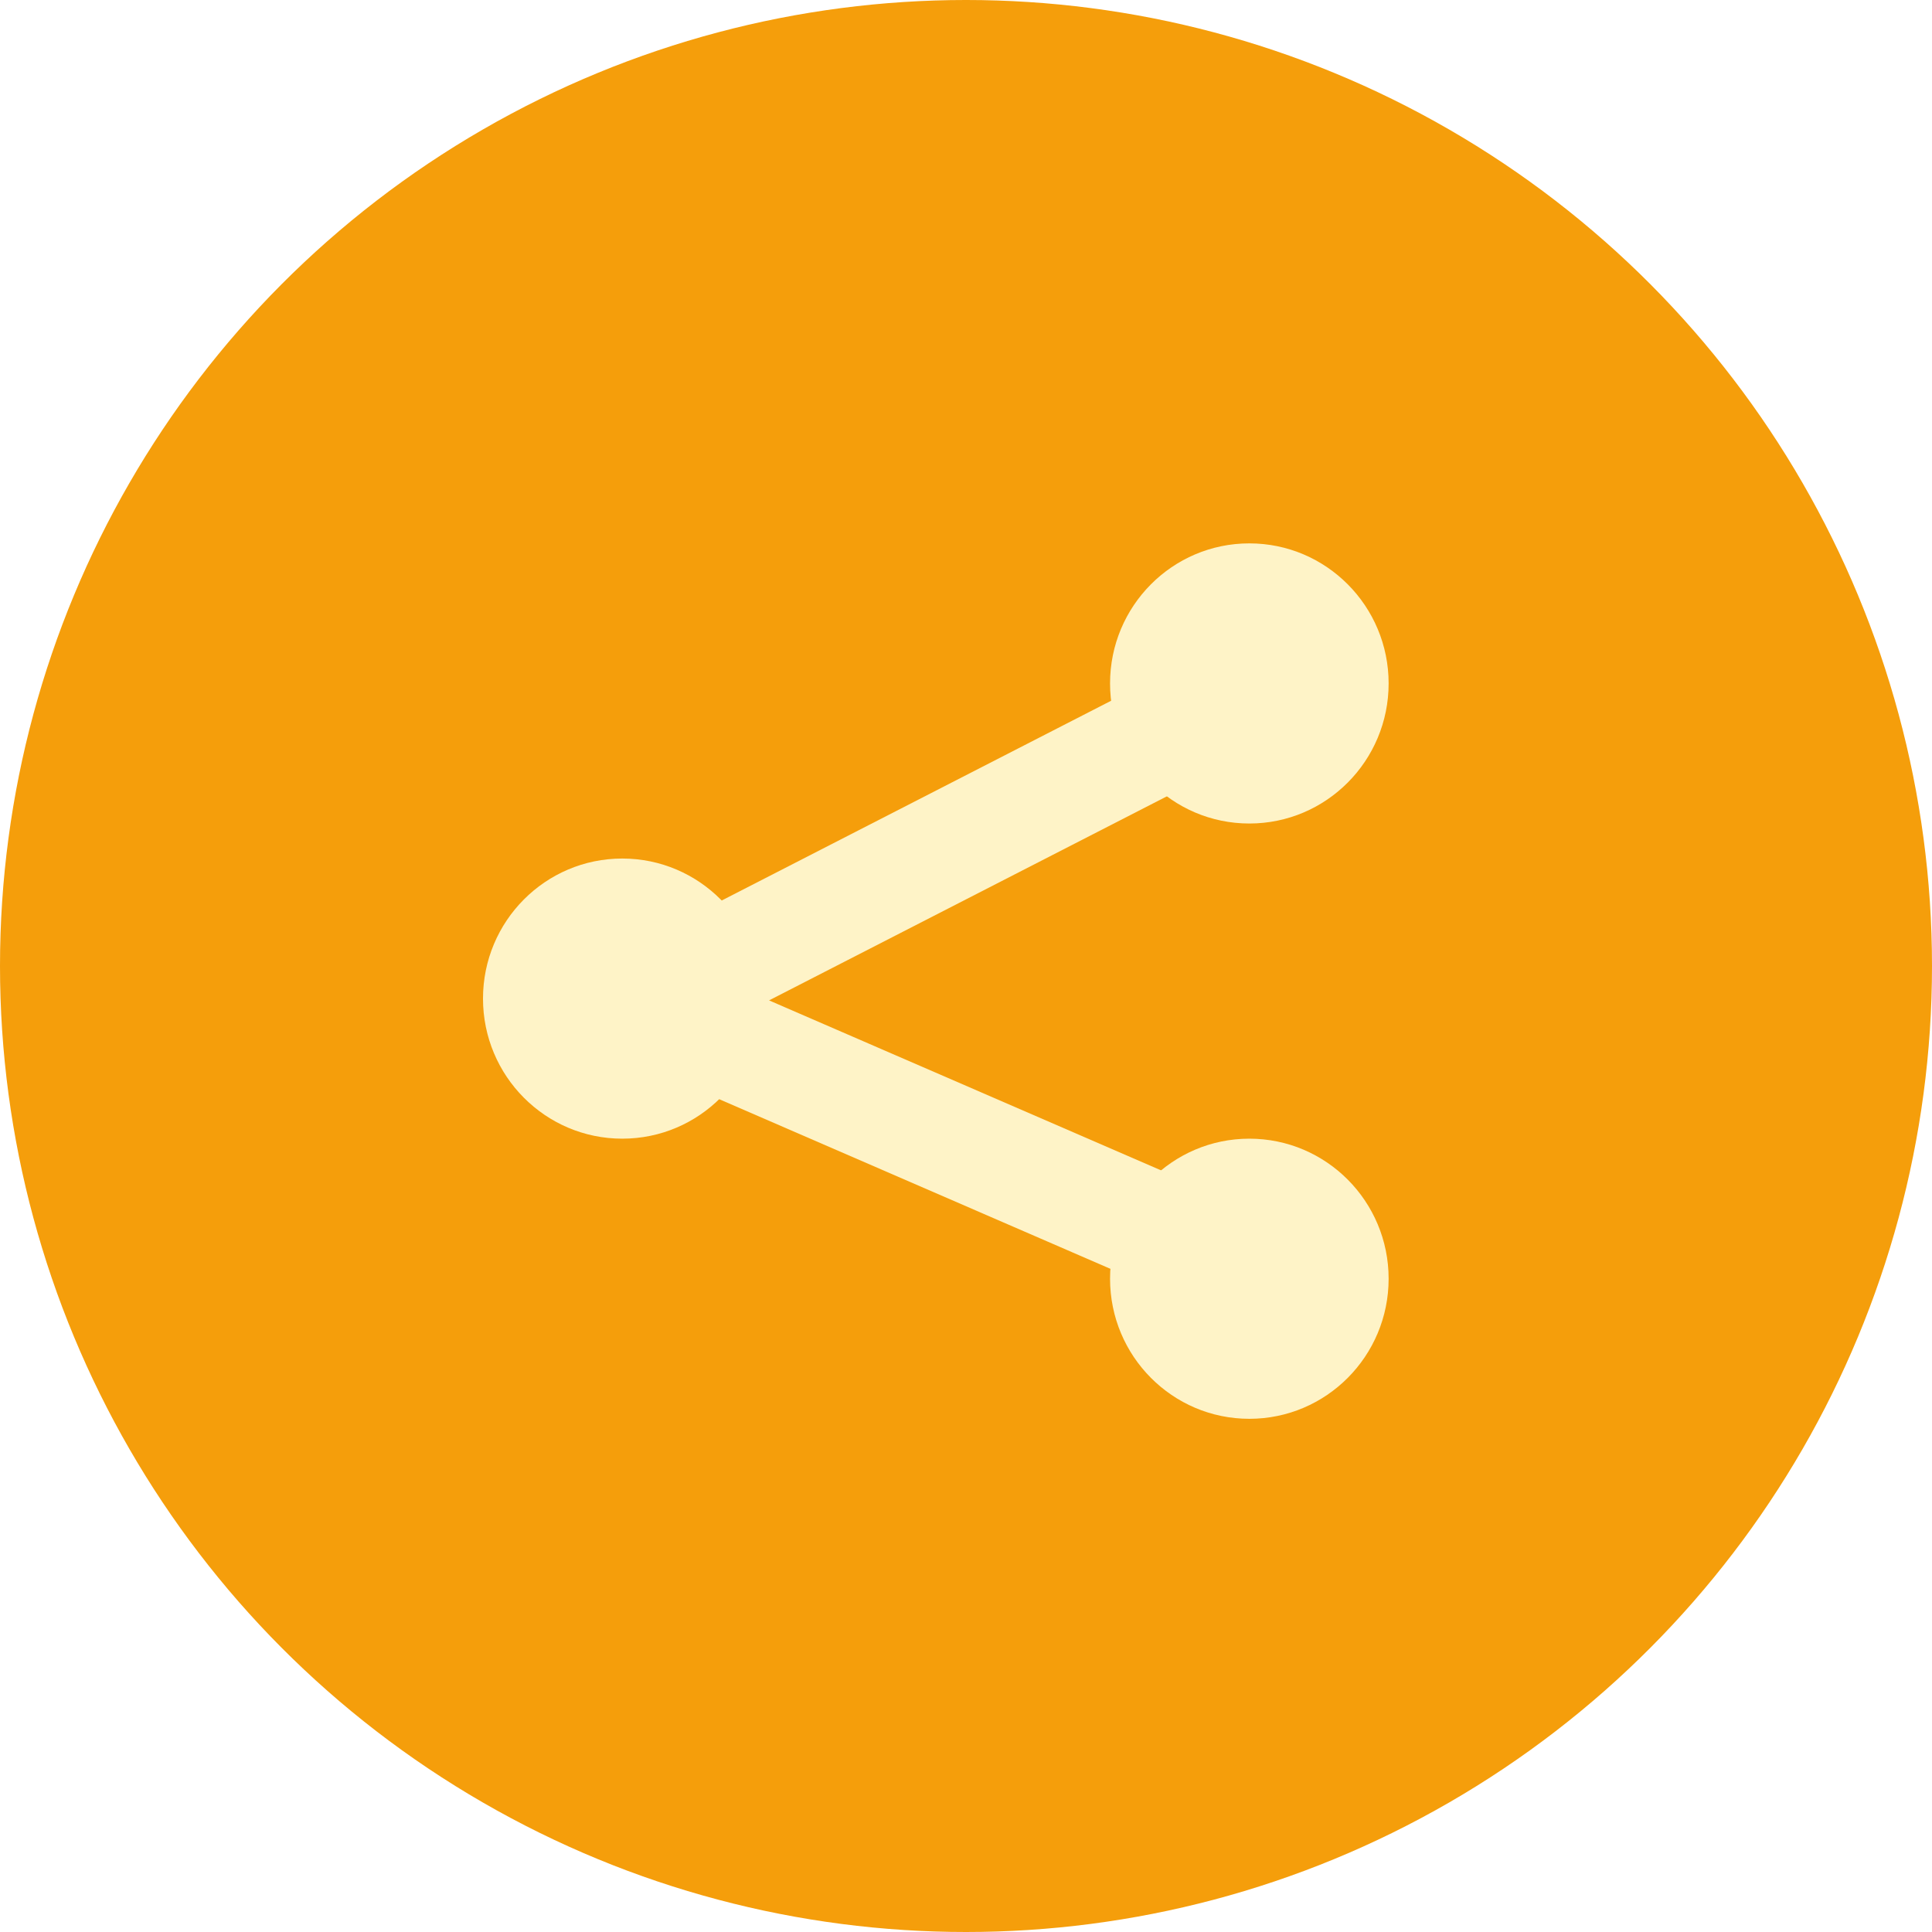 <?xml version="1.0" encoding="UTF-8"?>
<svg width="64px" height="64px" viewBox="0 0 64 64" version="1.1" xmlns="http://www.w3.org/2000/svg" xmlns:xlink="http://www.w3.org/1999/xlink">
    <title>Icones3 Copy 17@1x</title>
    <defs>
        <filter x="-25.0%" y="-25.9%" width="150.0%" height="151.7%" filterUnits="objectBoundingBox" id="filter-1">
            <feOffset dx="0" dy="0" in="SourceAlpha" result="shadowOffsetOuter1"></feOffset>
            <feGaussianBlur stdDeviation="2.5" in="shadowOffsetOuter1" result="shadowBlurOuter1"></feGaussianBlur>
            <feColorMatrix values="0 0 0 0 0   0 0 0 0 0   0 0 0 0 0  0 0 0 0.2 0" type="matrix" in="shadowBlurOuter1" result="shadowMatrixOuter1"></feColorMatrix>
            <feMerge>
                <feMergeNode in="shadowMatrixOuter1"></feMergeNode>
                <feMergeNode in="SourceGraphic"></feMergeNode>
            </feMerge>
        </filter>
    </defs>
    <g id="Icones3-Copy-17" stroke="none" stroke-width="1" fill="none" fill-rule="evenodd">
        <g id="Group-57">
            <circle id="Oval-Copy-13" fill="#F59E0B" cx="32" cy="32" r="32"></circle>
            <g id="Group-16" filter="url(#filter-1)" transform="translate(16, 18)">
                <ellipse id="Oval" fill="#FEF3C7" cx="25.386" cy="4.64" rx="4.614" ry="4.64"></ellipse>
                <ellipse id="Oval-Copy" fill="#FEF3C7" cx="4.614" cy="15.08" rx="4.614" ry="4.64"></ellipse>
                <ellipse id="Oval-Copy-2" fill="#FEF3C7" cx="25.386" cy="24.36" rx="4.614" ry="4.64"></ellipse>
                <polyline id="Line-2" stroke="#FEF3C7" stroke-width="3.66" stroke-linecap="round" stroke-linejoin="round" transform="translate(15, 14.5) rotate(-270) translate(-15, -14.5)" points="5.72 4.696 15.778 24.304 24.28 4.696"></polyline>
            </g>
        </g>
    </g>
</svg>